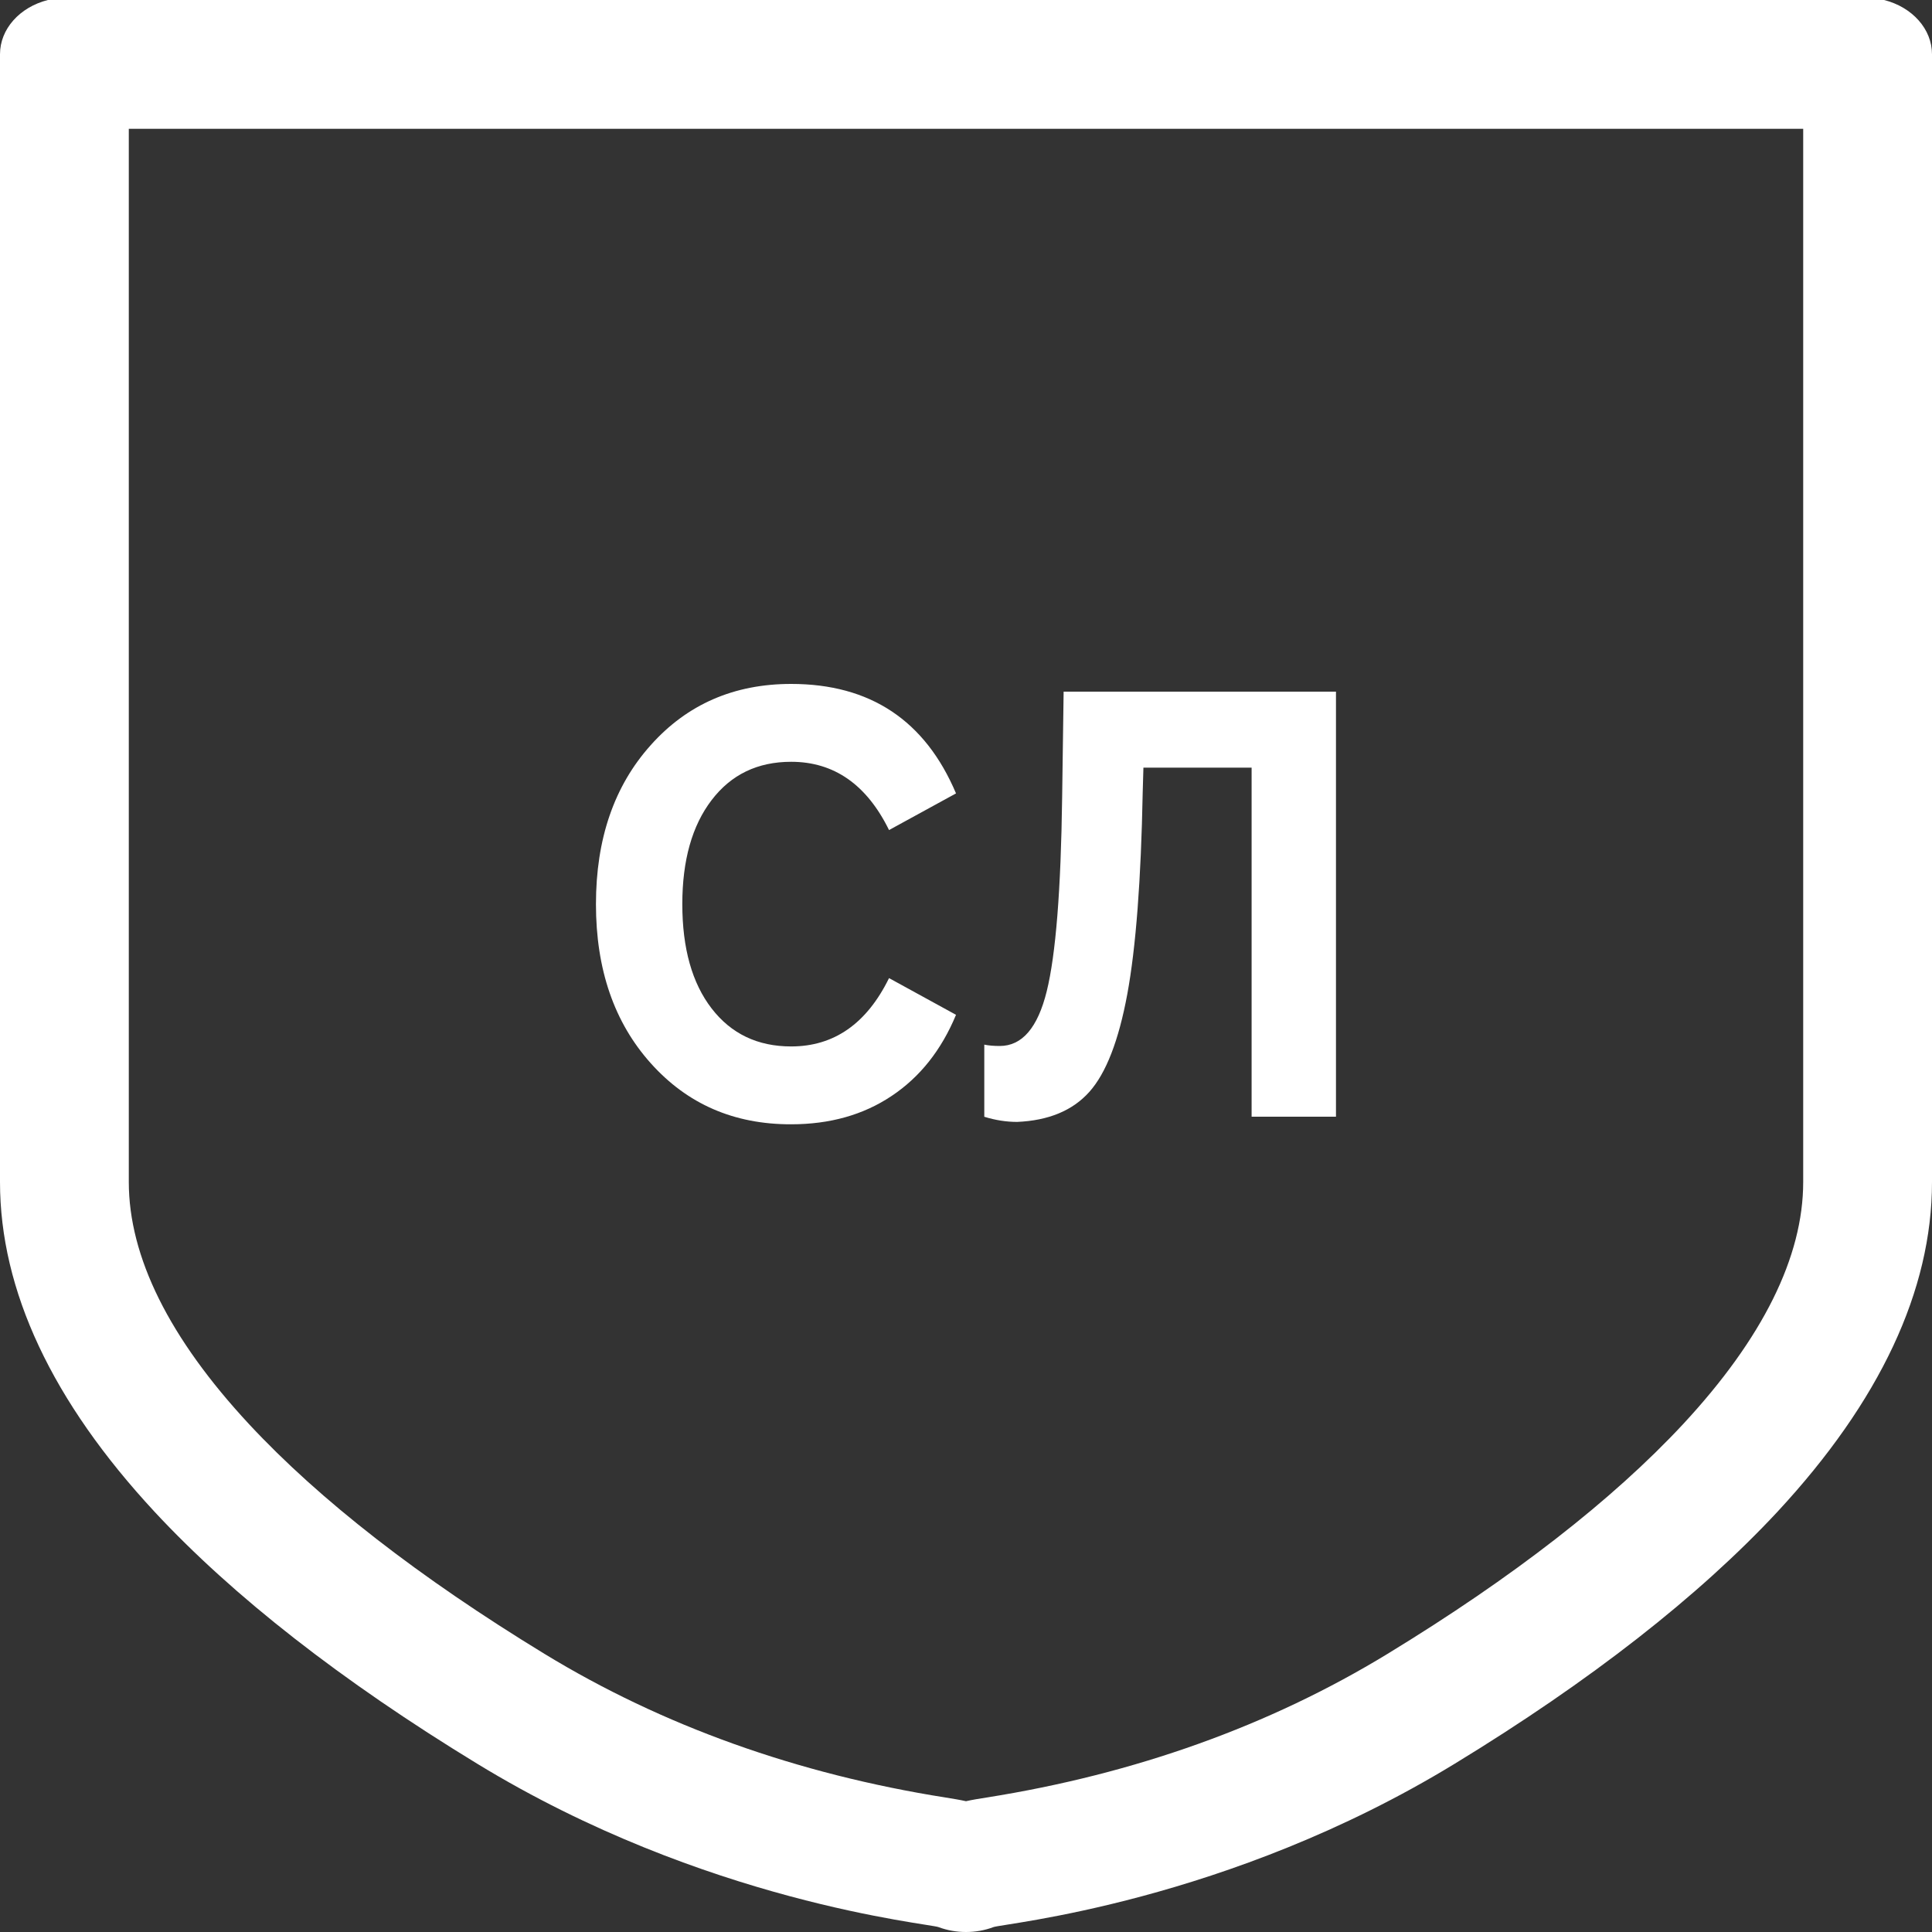 <?xml version="1.0" encoding="utf-8"?>
<!-- Generator: Adobe Illustrator 16.2.0, SVG Export Plug-In . SVG Version: 6.00 Build 0)  -->
<!DOCTYPE svg PUBLIC "-//W3C//DTD SVG 1.1//EN" "http://www.w3.org/Graphics/SVG/1.1/DTD/svg11.dtd">
<svg version="1.1" id="Слой_1" xmlns="http://www.w3.org/2000/svg" xmlns:xlink="http://www.w3.org/1999/xlink" x="0px" y="0px"
	 width="30px" height="30px" viewBox="0 0 30 30" enable-background="new 0 0 30 30" xml:space="preserve">
<rect x="0" y="0" width="30" height="30" fill="#333333" stroke="none"/>
<g>
	<path fill="#FFFFFF" d="M28,2v16.354c0,1.162-0.628,2.428-1.866,3.761c-1.099,1.18-2.642,2.379-4.587,3.565
		c-1.829,1.116-3.925,1.867-6.229,2.232c-0.119,0.019-0.22,0.035-0.318,0.057c-0.099-0.022-0.2-0.038-0.317-0.057
		c-2.305-0.365-4.401-1.116-6.23-2.232c-1.947-1.188-3.489-2.387-4.584-3.564C2.628,20.781,2,19.516,2,18.354V2H28 M29.257,0H0.743
		C0.302,0.112,0,0.454,0,0.842v17.512c0,1.684,0.809,3.407,2.402,5.123c1.218,1.31,2.902,2.626,5.008,3.91
		c3.535,2.158,7.018,2.481,7.163,2.537C14.709,29.975,14.854,30,15,30s0.29-0.025,0.426-0.076c0.146-0.056,3.628-0.379,7.163-2.537
		c2.106-1.284,3.79-2.601,5.009-3.91C29.191,21.761,30,20.037,30,18.354V0.842C30,0.454,29.697,0.112,29.257,0L29.257,0z"/>
</g>
<g>
	<path fill="#FFFFFF" d="M10.105,16.51c-0.567-0.633-0.851-1.456-0.851-2.47s0.283-1.837,0.851-2.47
		c0.566-0.634,1.293-0.95,2.18-0.95c1.227,0,2.08,0.566,2.56,1.7l-1.04,0.569c-0.347-0.706-0.854-1.06-1.52-1.06
		c-0.521,0-0.932,0.198-1.235,0.595c-0.303,0.396-0.455,0.935-0.455,1.615c0,0.687,0.152,1.227,0.455,1.62
		c0.304,0.394,0.715,0.59,1.235,0.59c0.666,0,1.173-0.354,1.52-1.061l1.04,0.57c-0.227,0.547-0.56,0.967-1,1.26
		c-0.439,0.294-0.96,0.44-1.56,0.44C11.398,17.46,10.672,17.144,10.105,16.51z"/>
	<path fill="#FFFFFF" d="M16.516,10.74h4.229v6.6h-1.31v-5.42h-1.68l-0.011,0.38c-0.026,1.367-0.106,2.412-0.239,3.135
		c-0.134,0.724-0.33,1.23-0.591,1.521c-0.26,0.29-0.633,0.444-1.12,0.465c-0.166,0-0.336-0.026-0.51-0.08v-1.12
		c0.066,0.014,0.146,0.021,0.24,0.021c0.347,0,0.59-0.283,0.73-0.851c0.14-0.566,0.22-1.569,0.239-3.01L16.516,10.74z"/>
</g>
</svg>
